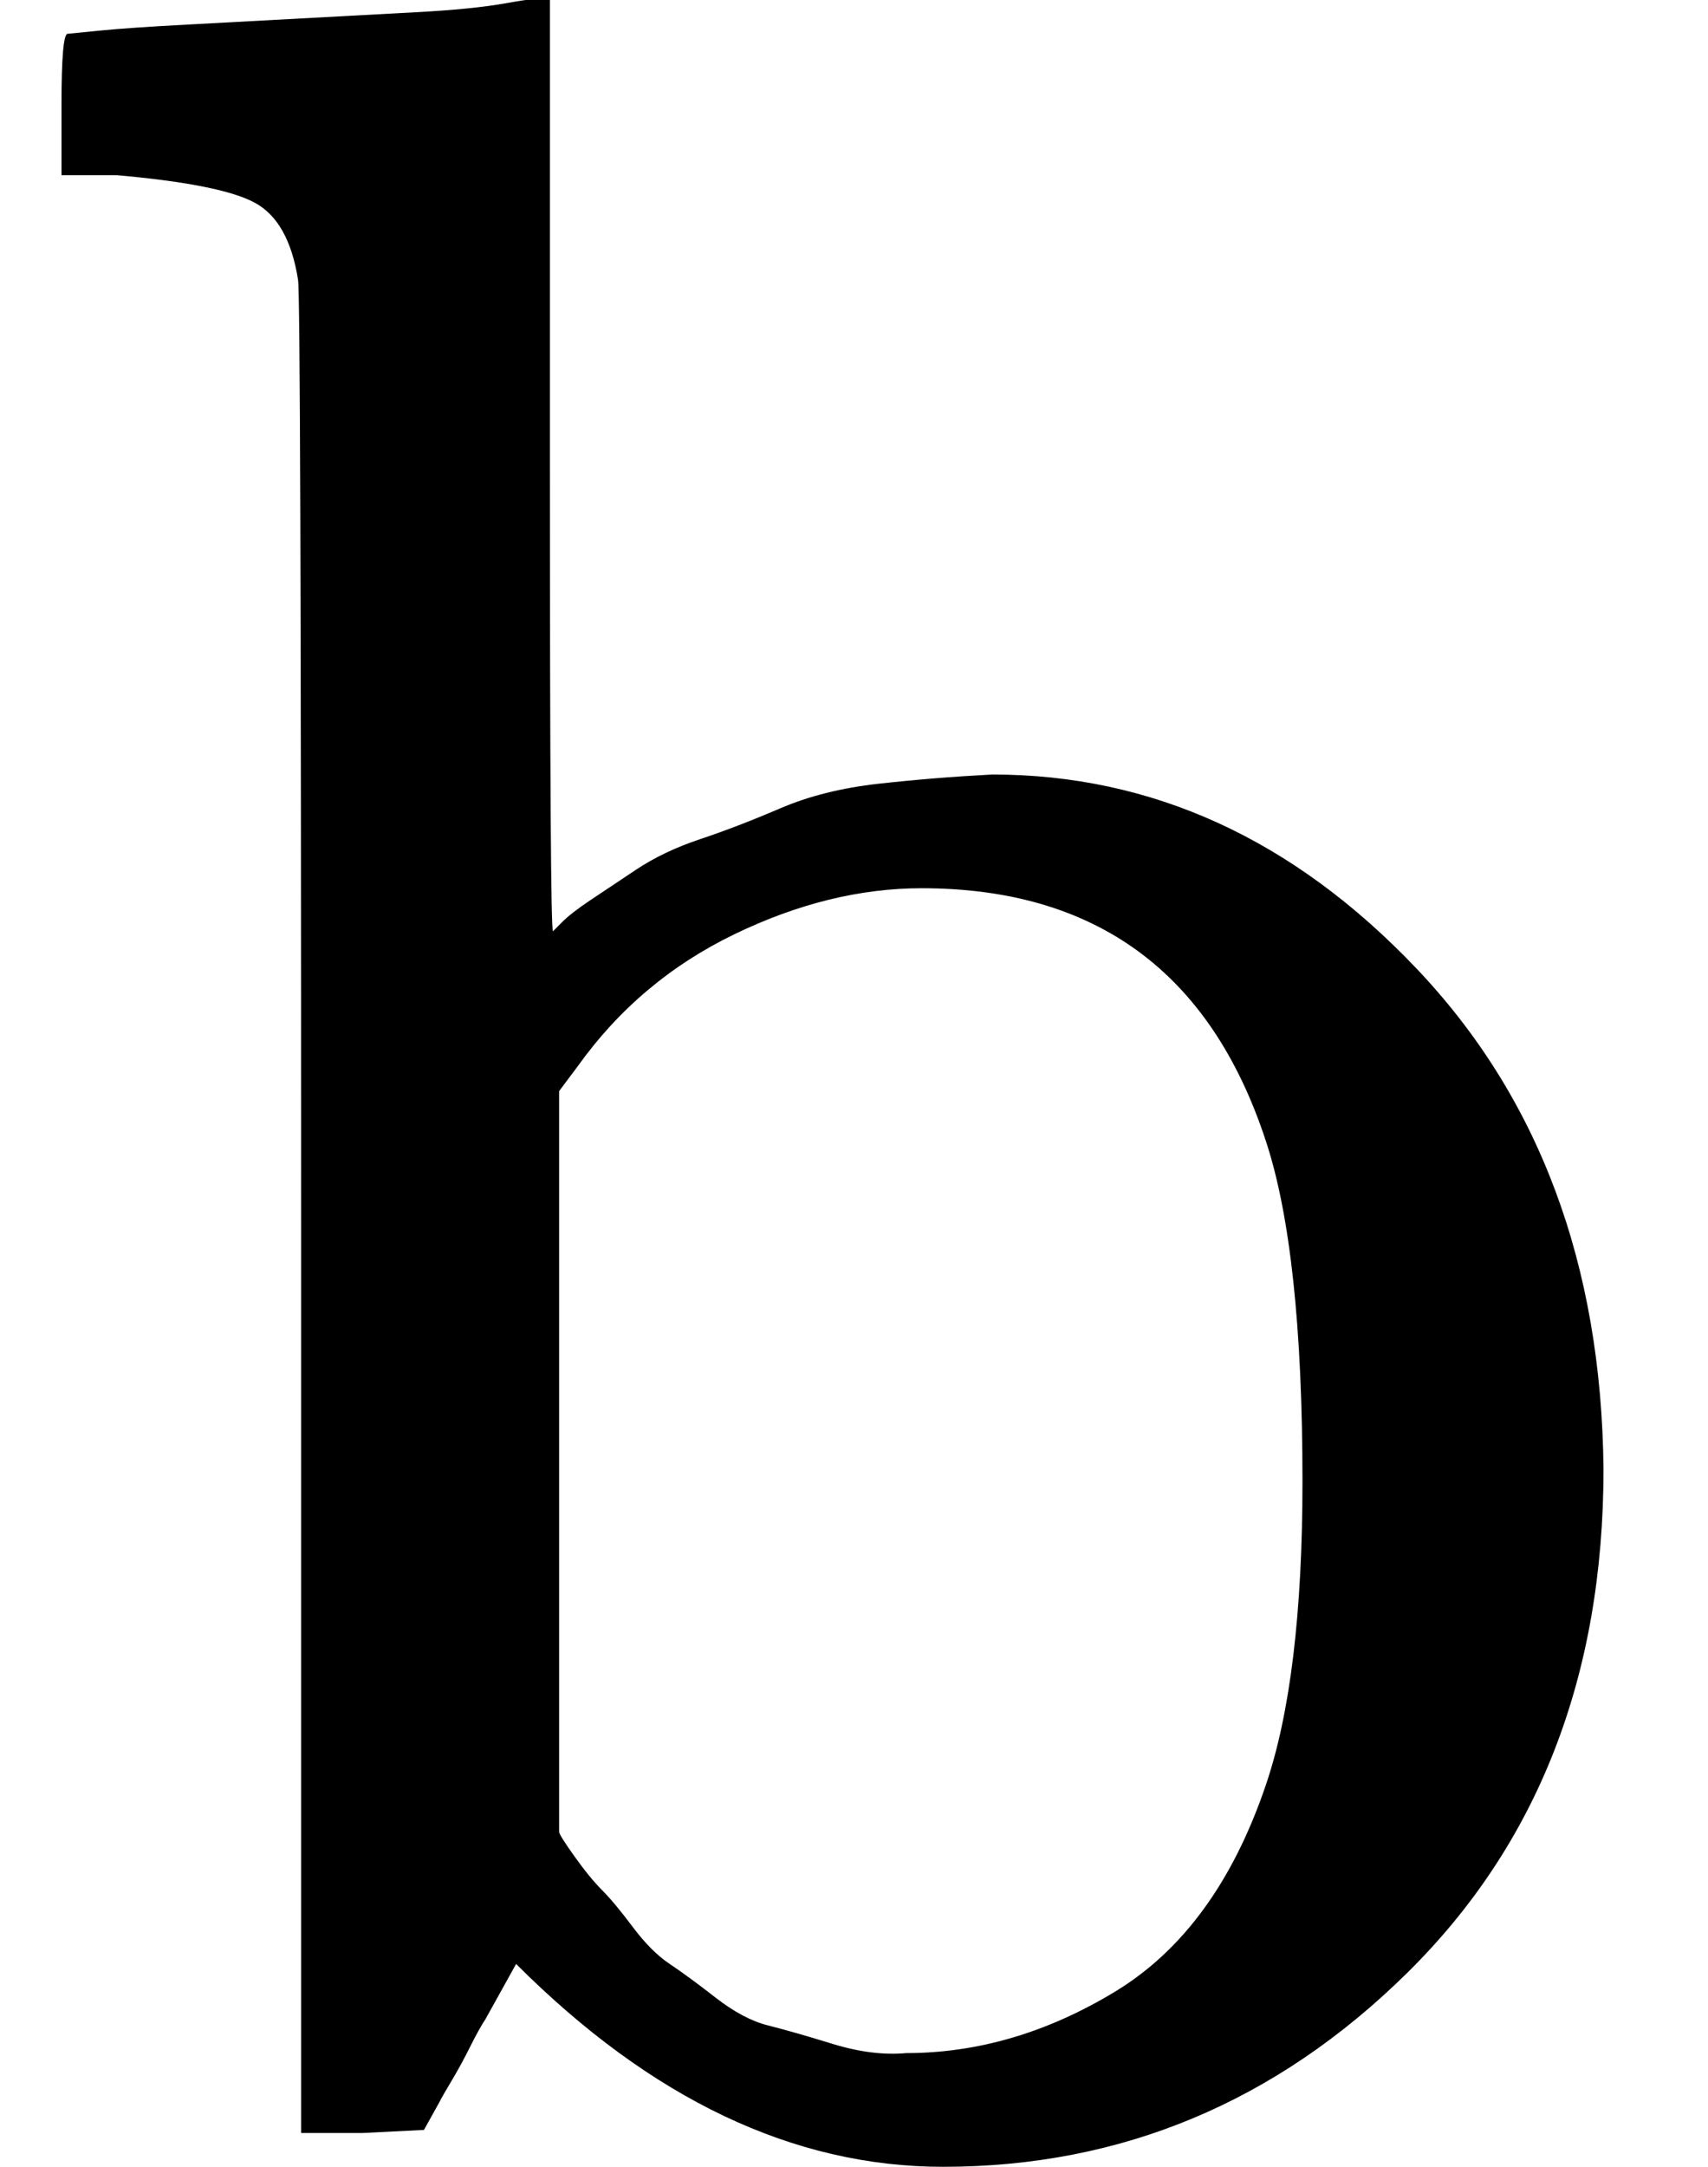 <svg style="vertical-align:-.025ex" xmlns="http://www.w3.org/2000/svg" width="1.258ex" height="1.595ex" viewBox="0 -694 556 705"><g data-mml-node="math" stroke="currentColor" fill="currentColor" stroke-width="0"><path data-c="62" d="M307 11q-73 0-139-66l-10 18q-2 3-5 9t-6 11-4 7l-5 9-20 1H98v-298q0-301-1-305-3-19-14-25t-45-9H20v-23q0-23 2-23l10-1q10-1 29-2t37-2 37-2 30-3 11-1h3v151q0 152 1 152l3-3q3-3 9-7t15-10 21-10 26-10 32-8 37-3q78 0 138 63t61 163q0 101-64 164T307 11zM182-98q0 1 5 8t9 11 10 12 12 12 15 11 17 9 21 6 24 3q35 0 68-20t49-67q12-35 12-99 0-75-12-111-27-82-112-82-30 0-61 15t-51 43l-6 8v241z" stroke="none" data-mml-node="mi"/></g></svg>